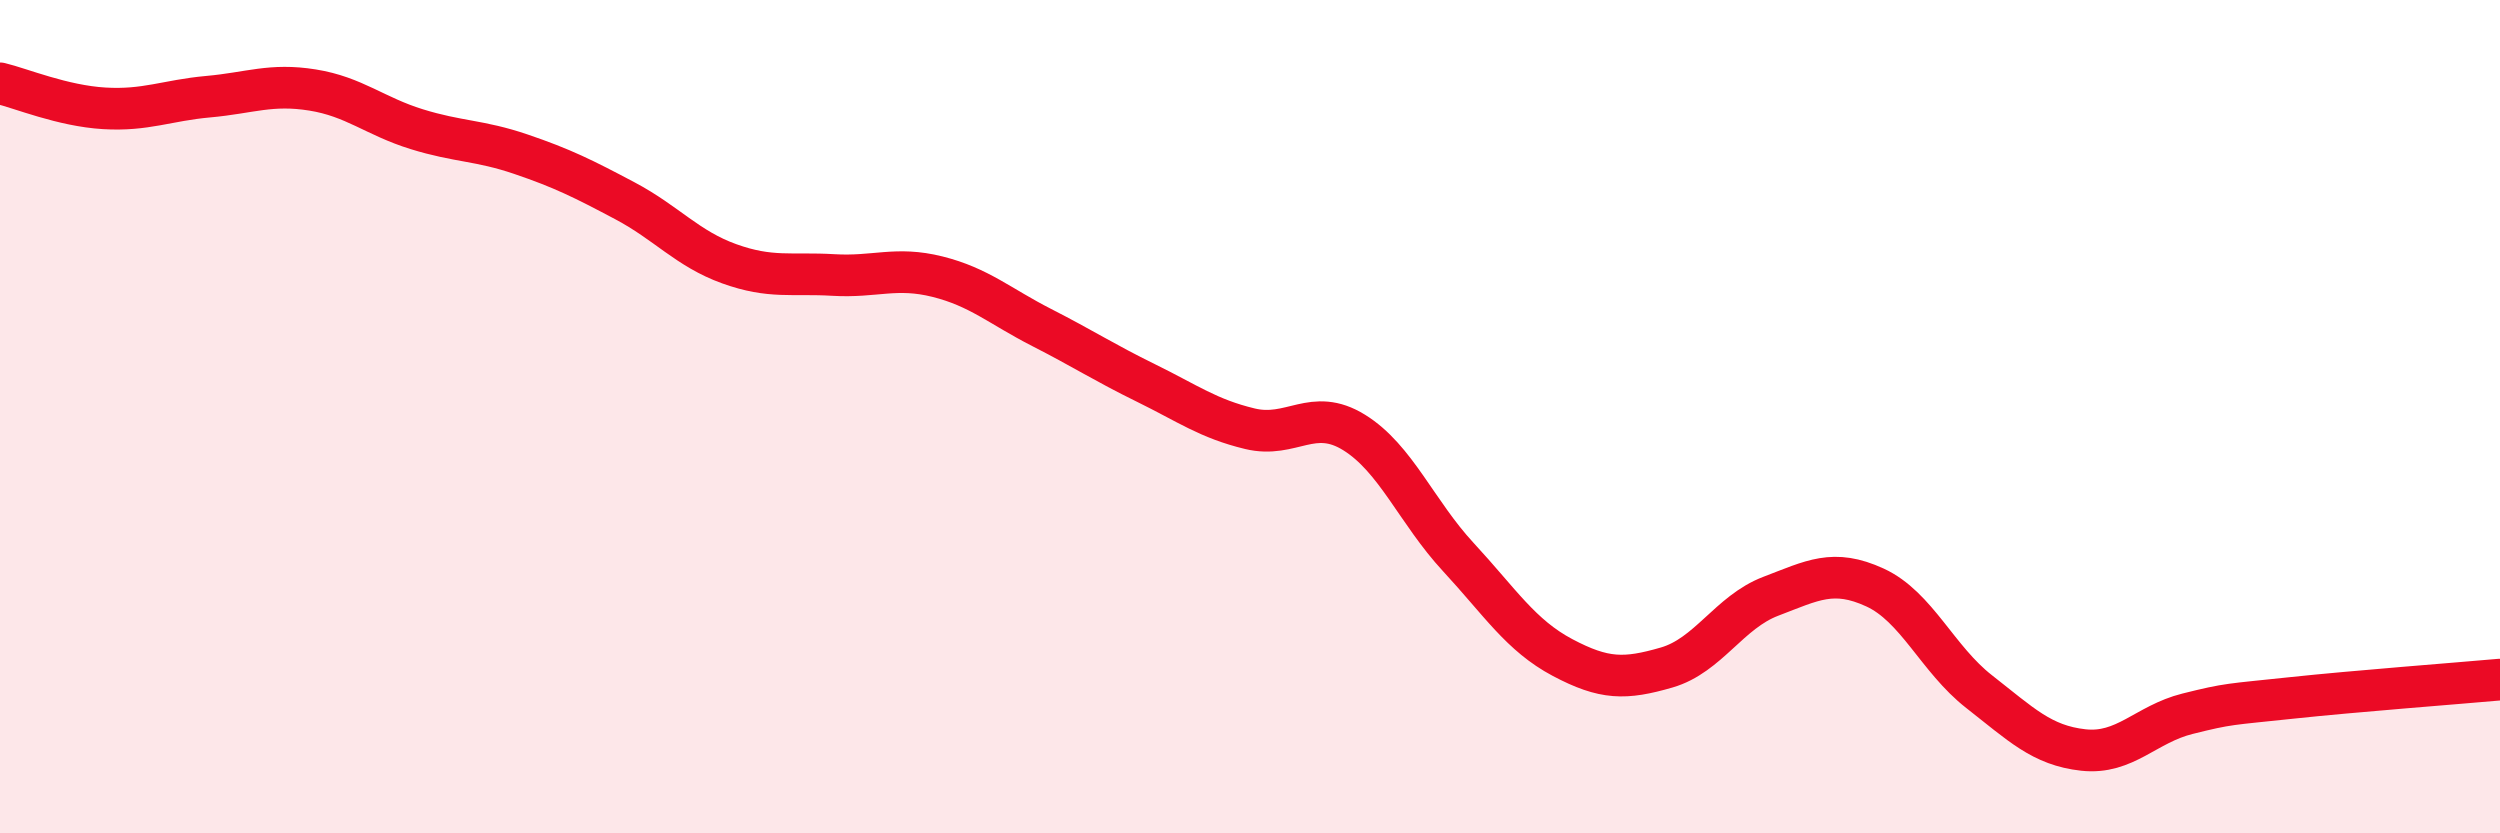 
    <svg width="60" height="20" viewBox="0 0 60 20" xmlns="http://www.w3.org/2000/svg">
      <path
        d="M 0,2 C 0.5,2.12 1.5,2.54 2.5,2.6 C 3.5,2.66 4,2.41 5,2.32 C 6,2.23 6.5,2 7.5,2.16 C 8.5,2.32 9,2.79 10,3.1 C 11,3.41 11.5,3.36 12.5,3.7 C 13.5,4.04 14,4.29 15,4.82 C 16,5.35 16.5,5.97 17.5,6.33 C 18.5,6.69 19,6.54 20,6.6 C 21,6.66 21.5,6.39 22.5,6.64 C 23.5,6.89 24,7.35 25,7.86 C 26,8.37 26.5,8.7 27.5,9.19 C 28.5,9.68 29,10.05 30,10.29 C 31,10.53 31.5,9.76 32.5,10.38 C 33.5,11 34,12.29 35,13.37 C 36,14.45 36.5,15.25 37.5,15.78 C 38.5,16.31 39,16.31 40,16.02 C 41,15.73 41.5,14.69 42.5,14.31 C 43.5,13.93 44,13.64 45,14.1 C 46,14.56 46.5,15.82 47.5,16.6 C 48.5,17.38 49,17.89 50,18 C 51,18.11 51.5,17.38 52.5,17.13 C 53.5,16.88 53.5,16.91 55,16.75 C 56.5,16.59 59,16.4 60,16.31L60 20L0 20Z"
        fill="#EB0A25"
        opacity="0.1"
        stroke-linecap="round"
        stroke-linejoin="round"
      />
      <path
        d="M 0,2 C 0.5,2.12 1.5,2.54 2.5,2.6 C 3.5,2.66 4,2.41 5,2.32 C 6,2.23 6.5,2 7.5,2.16 C 8.5,2.32 9,2.79 10,3.1 C 11,3.41 11.5,3.36 12.5,3.7 C 13.5,4.04 14,4.29 15,4.82 C 16,5.35 16.5,5.97 17.5,6.33 C 18.5,6.69 19,6.54 20,6.6 C 21,6.66 21.5,6.39 22.5,6.64 C 23.5,6.89 24,7.35 25,7.86 C 26,8.37 26.5,8.7 27.5,9.19 C 28.5,9.68 29,10.05 30,10.29 C 31,10.53 31.5,9.76 32.5,10.38 C 33.5,11 34,12.29 35,13.37 C 36,14.45 36.5,15.25 37.5,15.78 C 38.5,16.31 39,16.31 40,16.02 C 41,15.73 41.5,14.69 42.5,14.31 C 43.5,13.93 44,13.64 45,14.1 C 46,14.56 46.5,15.82 47.5,16.6 C 48.5,17.38 49,17.89 50,18 C 51,18.11 51.5,17.38 52.5,17.13 C 53.5,16.88 53.5,16.91 55,16.75 C 56.5,16.59 59,16.4 60,16.31"
        stroke="#EB0A25"
        stroke-width="1"
        fill="none"
        stroke-linecap="round"
        stroke-linejoin="round"
      />
    </svg>
  